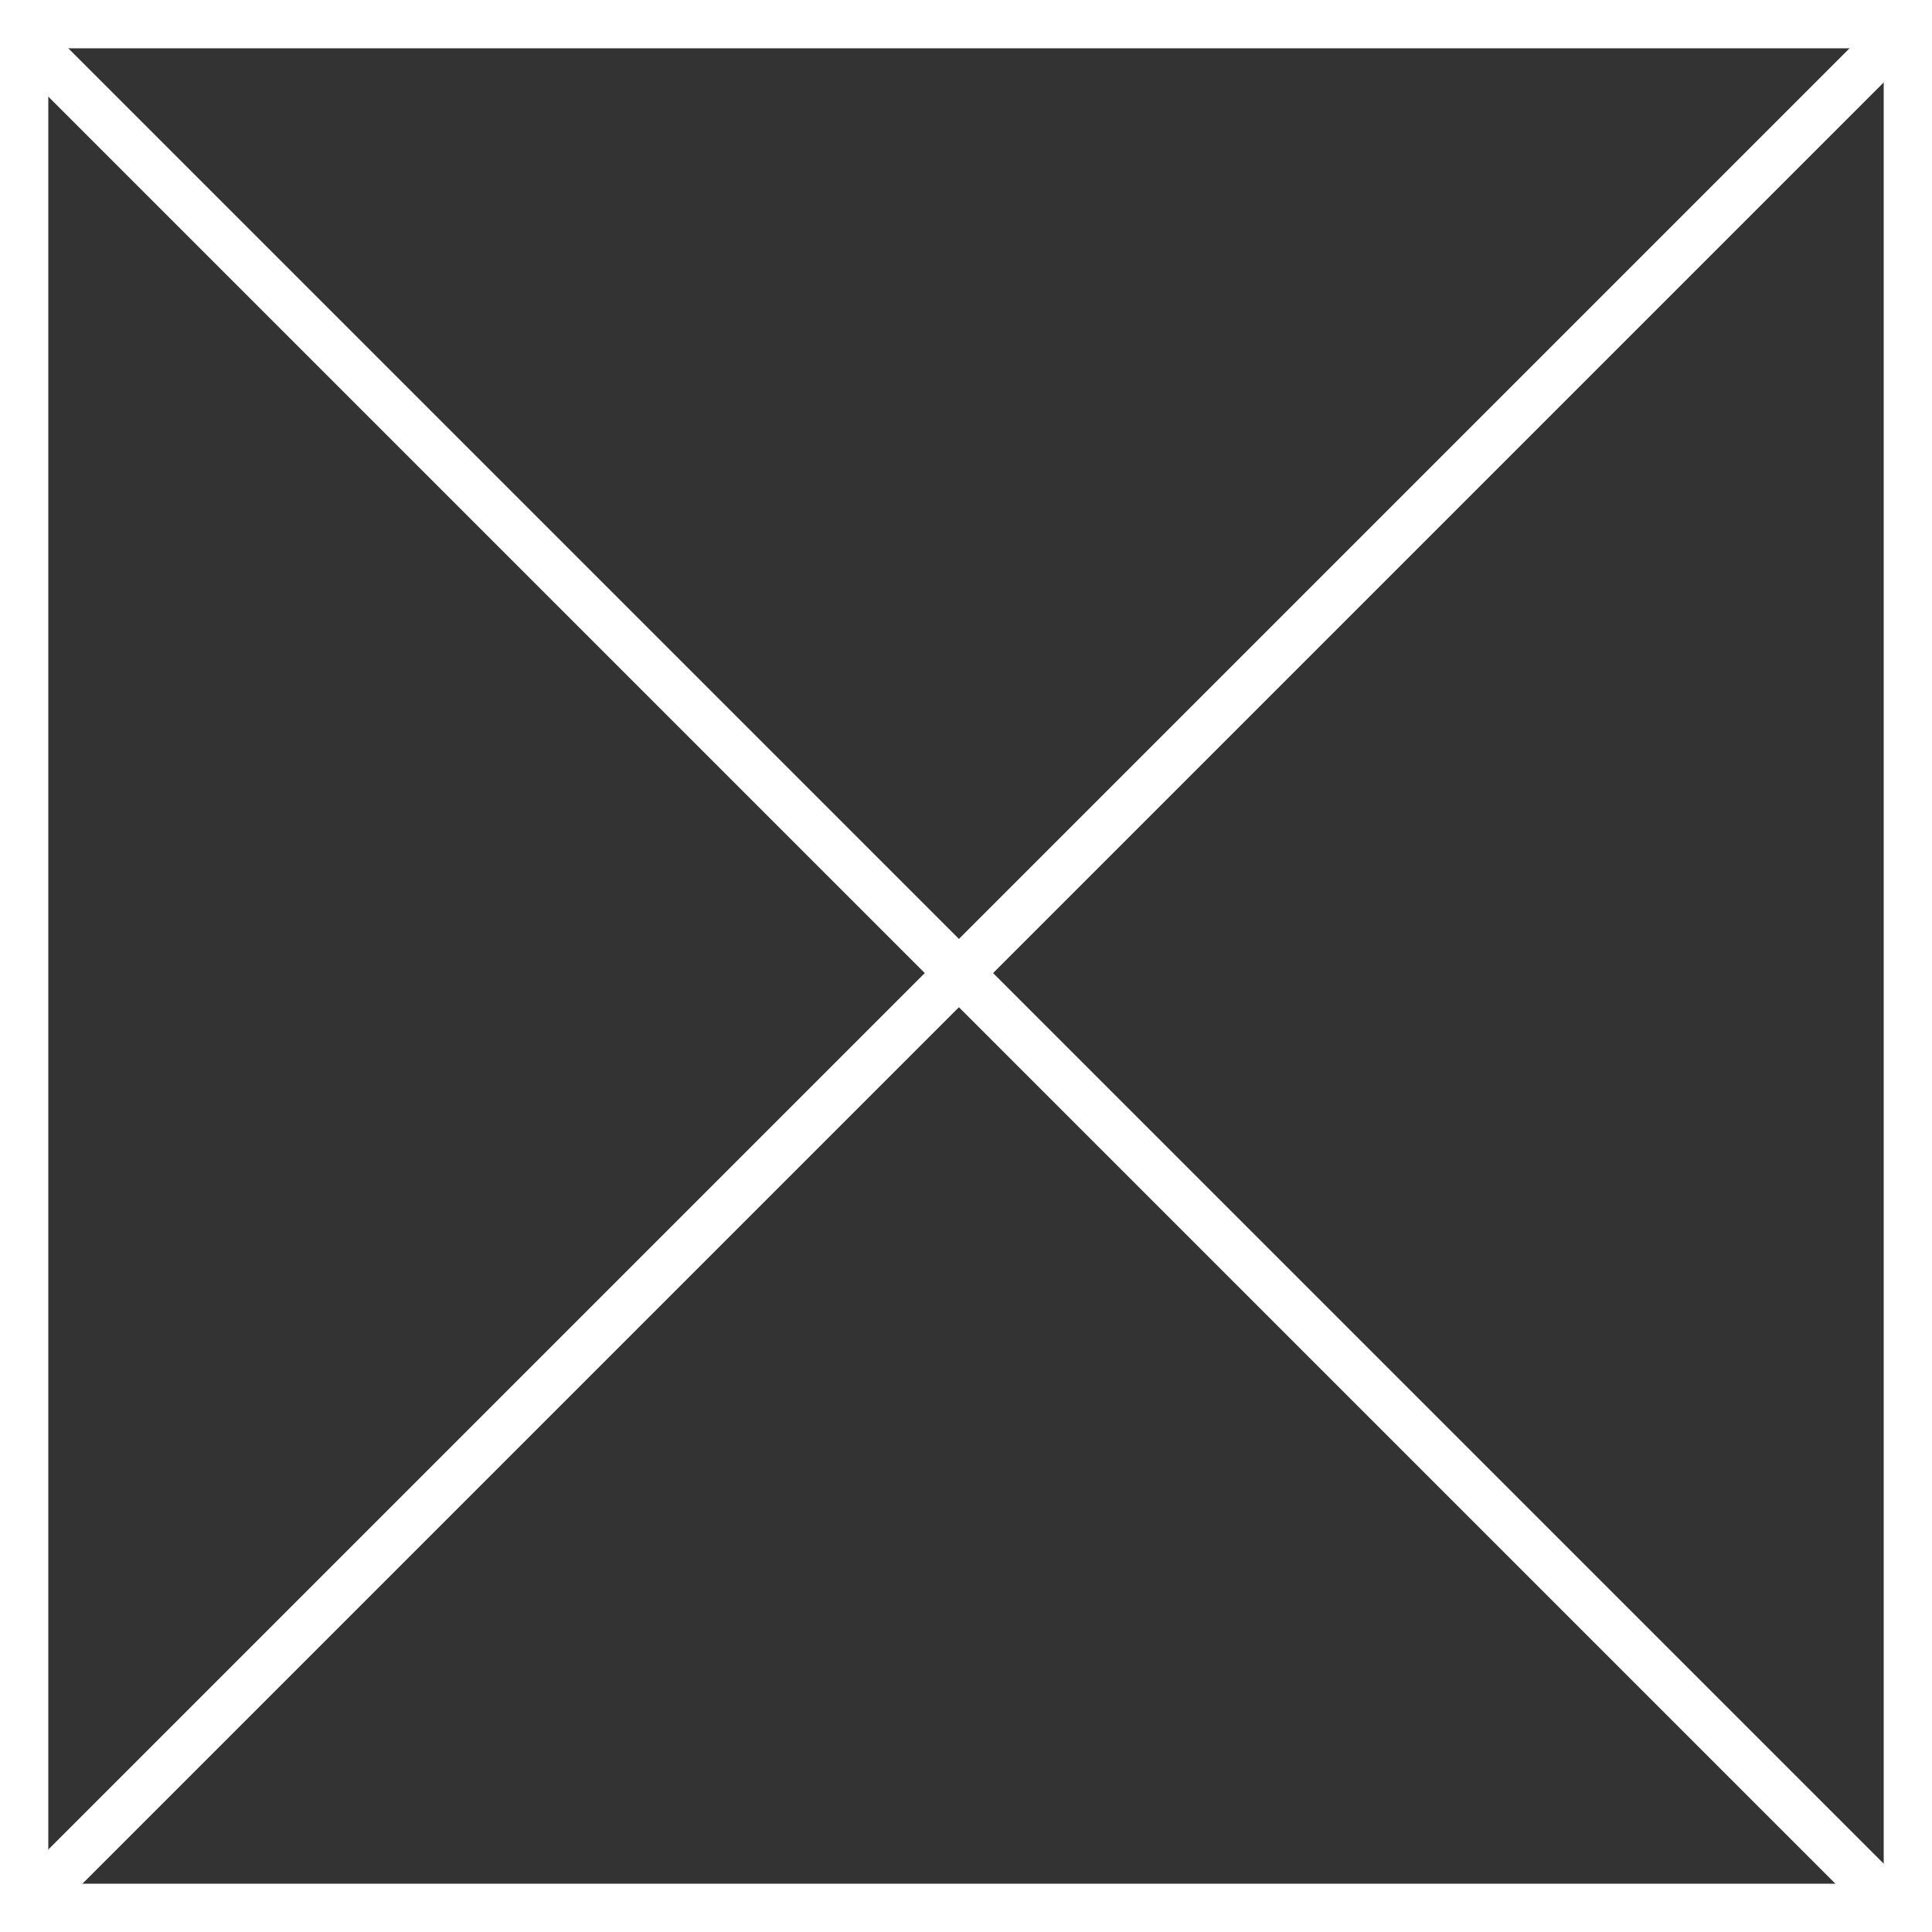 <svg xmlns="http://www.w3.org/2000/svg" width="40" height="40" viewBox="0 0 40 40">
  <rect x="0" y="0" width="40" height="40" fill="#333333" stroke="none"/>
  <g id="グループ_10" data-name="グループ 10" transform="translate(-310.293 -585)">
    <g id="長方形_3" data-name="長方形 3" transform="translate(310.293 585)" fill="none" stroke="#fff" stroke-width="1">
      <rect width="40" height="40" stroke="none"/>
      <rect x="0.5" y="0.5" width="39" height="39" fill="none"/>
    </g>
    <g id="グループ_2" data-name="グループ 2" transform="translate(310.773 585.773)">
      <line id="線_1" data-name="線 1" x2="54.797" transform="rotate(45)" fill="none" stroke="#fff" stroke-width="1"/>
      <line id="線_2" data-name="線 2" x2="54.797" transform="translate(38.747 0) rotate(135)" fill="none" stroke="#fff" stroke-width="1"/>
    </g>
  </g>
</svg>
